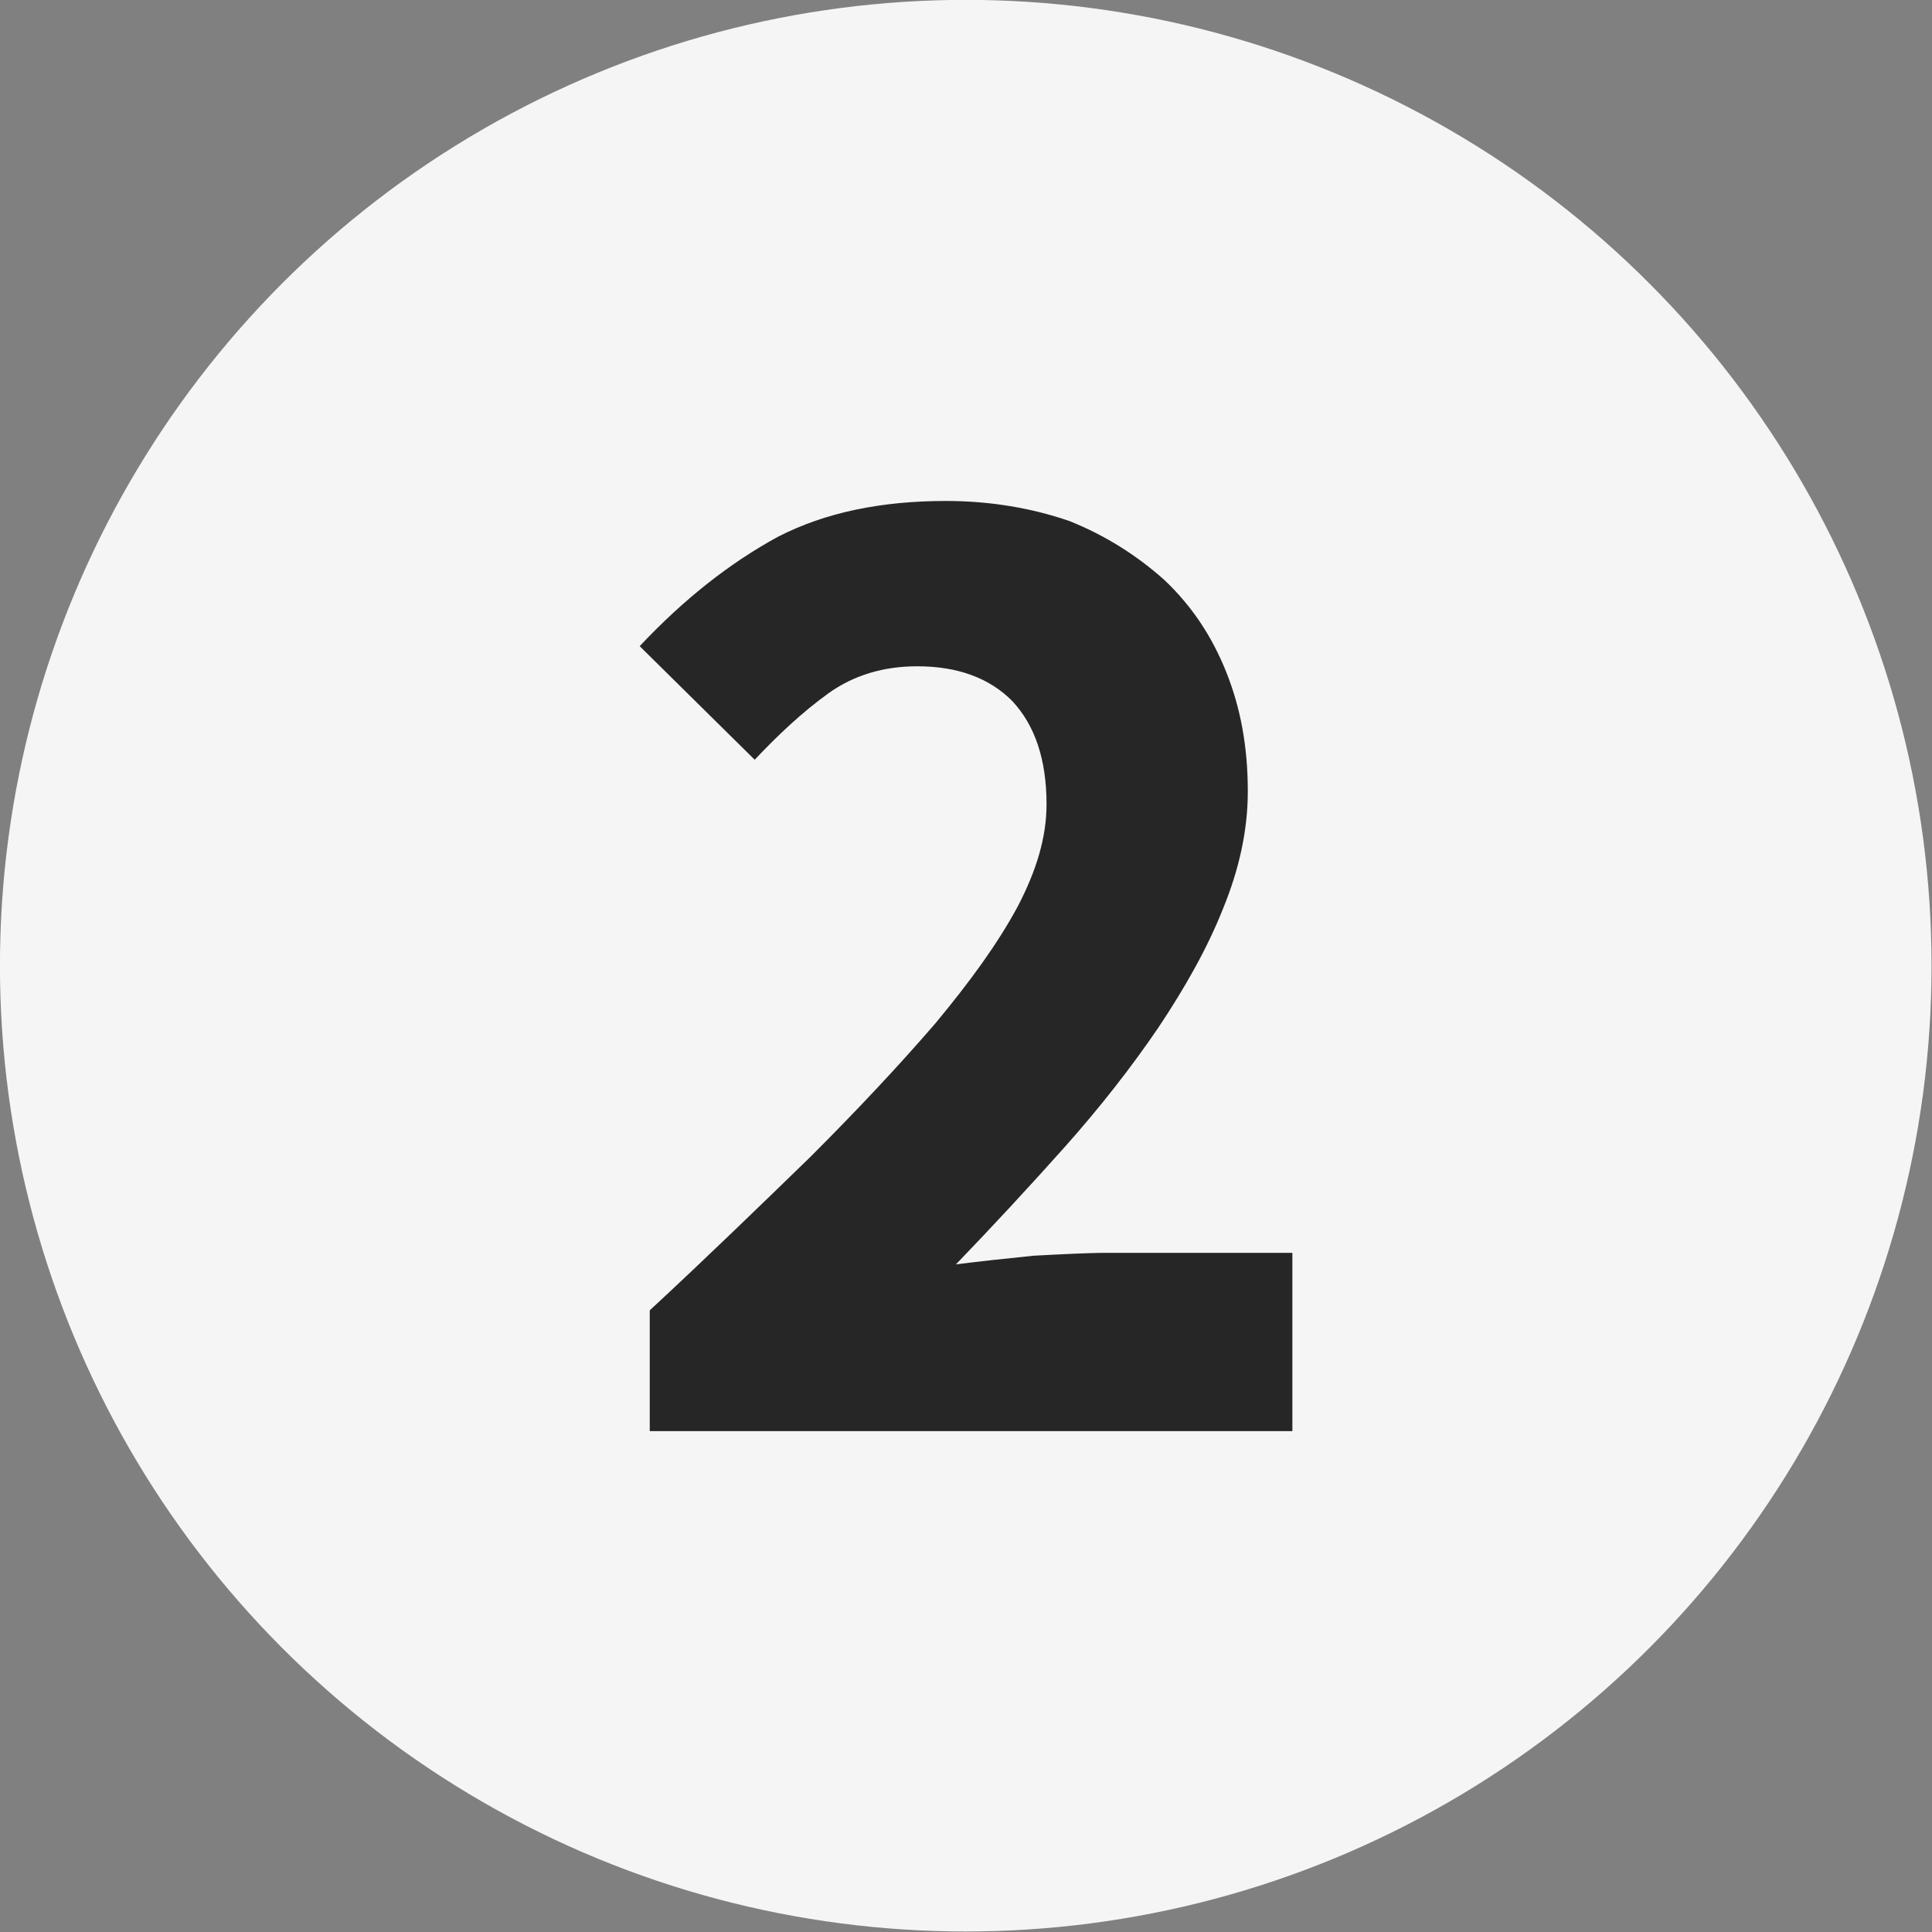 <?xml version="1.0" encoding="UTF-8" standalone="no"?>
<!DOCTYPE svg PUBLIC "-//W3C//DTD SVG 1.1//EN" "http://www.w3.org/Graphics/SVG/1.1/DTD/svg11.dtd">
<svg width="100%" height="100%" viewBox="0 0 500 500" version="1.1" xmlns="http://www.w3.org/2000/svg" xmlns:xlink="http://www.w3.org/1999/xlink" xml:space="preserve" xmlns:serif="http://www.serif.com/" style="fill-rule:evenodd;clip-rule:evenodd;stroke-linejoin:round;stroke-miterlimit:2;">
    <rect x="0" y="0" width="500" height="500" fill="#808080" stroke="none"/>
    <g transform="matrix(1.179,0,0,1.179,-60.142,-155.66)">
        <circle cx="263" cy="344" r="212" style="fill:rgb(245,245,245);"/>
    </g>
    <g transform="matrix(4.038,0,0,4.038,-560.337,-711.814)">
        <g transform="matrix(92.139,0,0,92.139,177,268)">
            <path d="M0.037,-0L0.037,-0.084C0.078,-0.122 0.115,-0.158 0.149,-0.191C0.182,-0.224 0.211,-0.255 0.236,-0.284C0.26,-0.313 0.279,-0.339 0.293,-0.365C0.306,-0.39 0.313,-0.413 0.313,-0.436C0.313,-0.467 0.305,-0.491 0.289,-0.508C0.273,-0.524 0.251,-0.532 0.223,-0.532C0.2,-0.532 0.179,-0.526 0.161,-0.513C0.143,-0.5 0.126,-0.484 0.11,-0.467L0.03,-0.546C0.061,-0.579 0.093,-0.604 0.126,-0.622C0.159,-0.639 0.198,-0.647 0.243,-0.647C0.274,-0.647 0.303,-0.642 0.329,-0.633C0.354,-0.623 0.376,-0.609 0.395,-0.592C0.414,-0.574 0.428,-0.553 0.438,-0.528C0.448,-0.503 0.453,-0.476 0.453,-0.445C0.453,-0.418 0.447,-0.391 0.436,-0.364C0.425,-0.336 0.409,-0.308 0.391,-0.281C0.372,-0.253 0.35,-0.225 0.326,-0.198C0.301,-0.17 0.276,-0.143 0.25,-0.116C0.266,-0.118 0.284,-0.12 0.304,-0.122C0.323,-0.123 0.341,-0.124 0.356,-0.124L0.484,-0.124L0.484,-0L0.037,-0Z" style="fill:rgb(38,38,38);fill-rule:nonzero;"/>
        </g>
    </g>
</svg>
